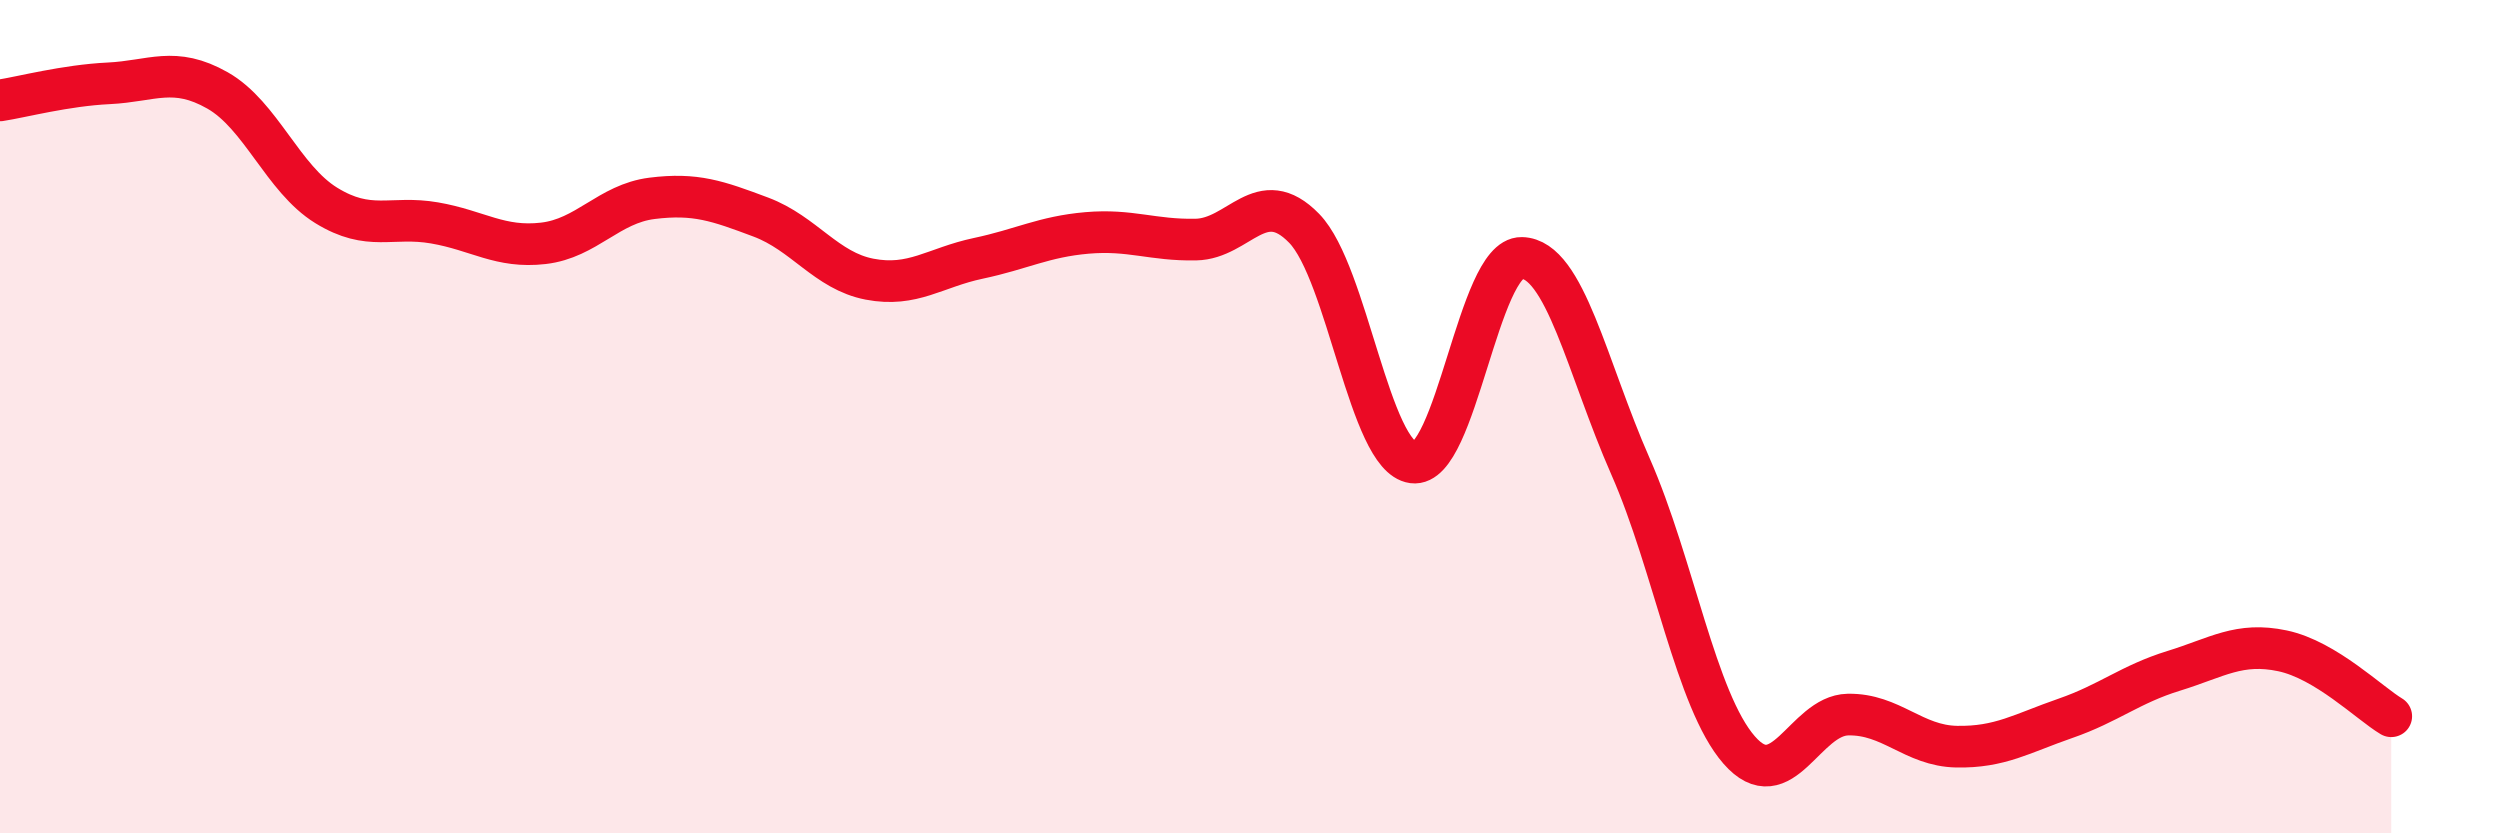 
    <svg width="60" height="20" viewBox="0 0 60 20" xmlns="http://www.w3.org/2000/svg">
      <path
        d="M 0,2.41 C 0.52,2.33 1.57,2.05 2.61,2 C 3.65,1.95 4.18,1.58 5.22,2.17 C 6.26,2.76 6.79,4.29 7.83,4.93 C 8.87,5.57 9.39,5.17 10.43,5.35 C 11.47,5.53 12,5.96 13.04,5.84 C 14.08,5.72 14.61,4.89 15.65,4.76 C 16.69,4.63 17.22,4.82 18.26,5.21 C 19.3,5.6 19.83,6.5 20.87,6.7 C 21.91,6.9 22.44,6.42 23.48,6.2 C 24.52,5.98 25.05,5.68 26.09,5.59 C 27.13,5.5 27.66,5.77 28.7,5.75 C 29.74,5.73 30.26,4.41 31.3,5.48 C 32.34,6.55 32.87,10.96 33.91,11.1 C 34.95,11.24 35.48,6.17 36.52,6.19 C 37.56,6.21 38.09,8.83 39.13,11.19 C 40.17,13.55 40.7,16.81 41.74,18 C 42.78,19.19 43.31,17.17 44.35,17.15 C 45.39,17.13 45.92,17.9 46.96,17.92 C 48,17.94 48.53,17.6 49.57,17.24 C 50.61,16.88 51.13,16.42 52.17,16.1 C 53.21,15.78 53.74,15.4 54.78,15.62 C 55.82,15.84 56.87,16.88 57.39,17.19L57.39 20L0 20Z"
        fill="#EB0A25"
        opacity="0.1"
        stroke-linecap="round"
        stroke-linejoin="round"
      />
      <path
        d="M 0,2.41 C 0.52,2.33 1.57,2.05 2.61,2 C 3.65,1.95 4.18,1.58 5.22,2.17 C 6.26,2.76 6.79,4.29 7.83,4.93 C 8.87,5.57 9.39,5.17 10.43,5.35 C 11.47,5.53 12,5.96 13.04,5.84 C 14.08,5.72 14.61,4.89 15.65,4.76 C 16.69,4.63 17.22,4.82 18.26,5.21 C 19.3,5.6 19.83,6.5 20.87,6.7 C 21.91,6.9 22.44,6.42 23.48,6.2 C 24.52,5.98 25.05,5.68 26.09,5.59 C 27.13,5.5 27.66,5.77 28.7,5.75 C 29.74,5.73 30.26,4.41 31.3,5.48 C 32.34,6.55 32.87,10.96 33.91,11.1 C 34.95,11.24 35.48,6.17 36.52,6.19 C 37.56,6.21 38.09,8.83 39.13,11.19 C 40.17,13.55 40.7,16.81 41.74,18 C 42.78,19.19 43.31,17.17 44.35,17.15 C 45.39,17.13 45.92,17.9 46.96,17.92 C 48,17.94 48.53,17.6 49.57,17.24 C 50.61,16.88 51.13,16.42 52.17,16.1 C 53.21,15.78 53.74,15.4 54.78,15.62 C 55.82,15.84 56.87,16.88 57.39,17.19"
        stroke="#EB0A25"
        stroke-width="1"
        fill="none"
        stroke-linecap="round"
        stroke-linejoin="round"
      />
    </svg>
  